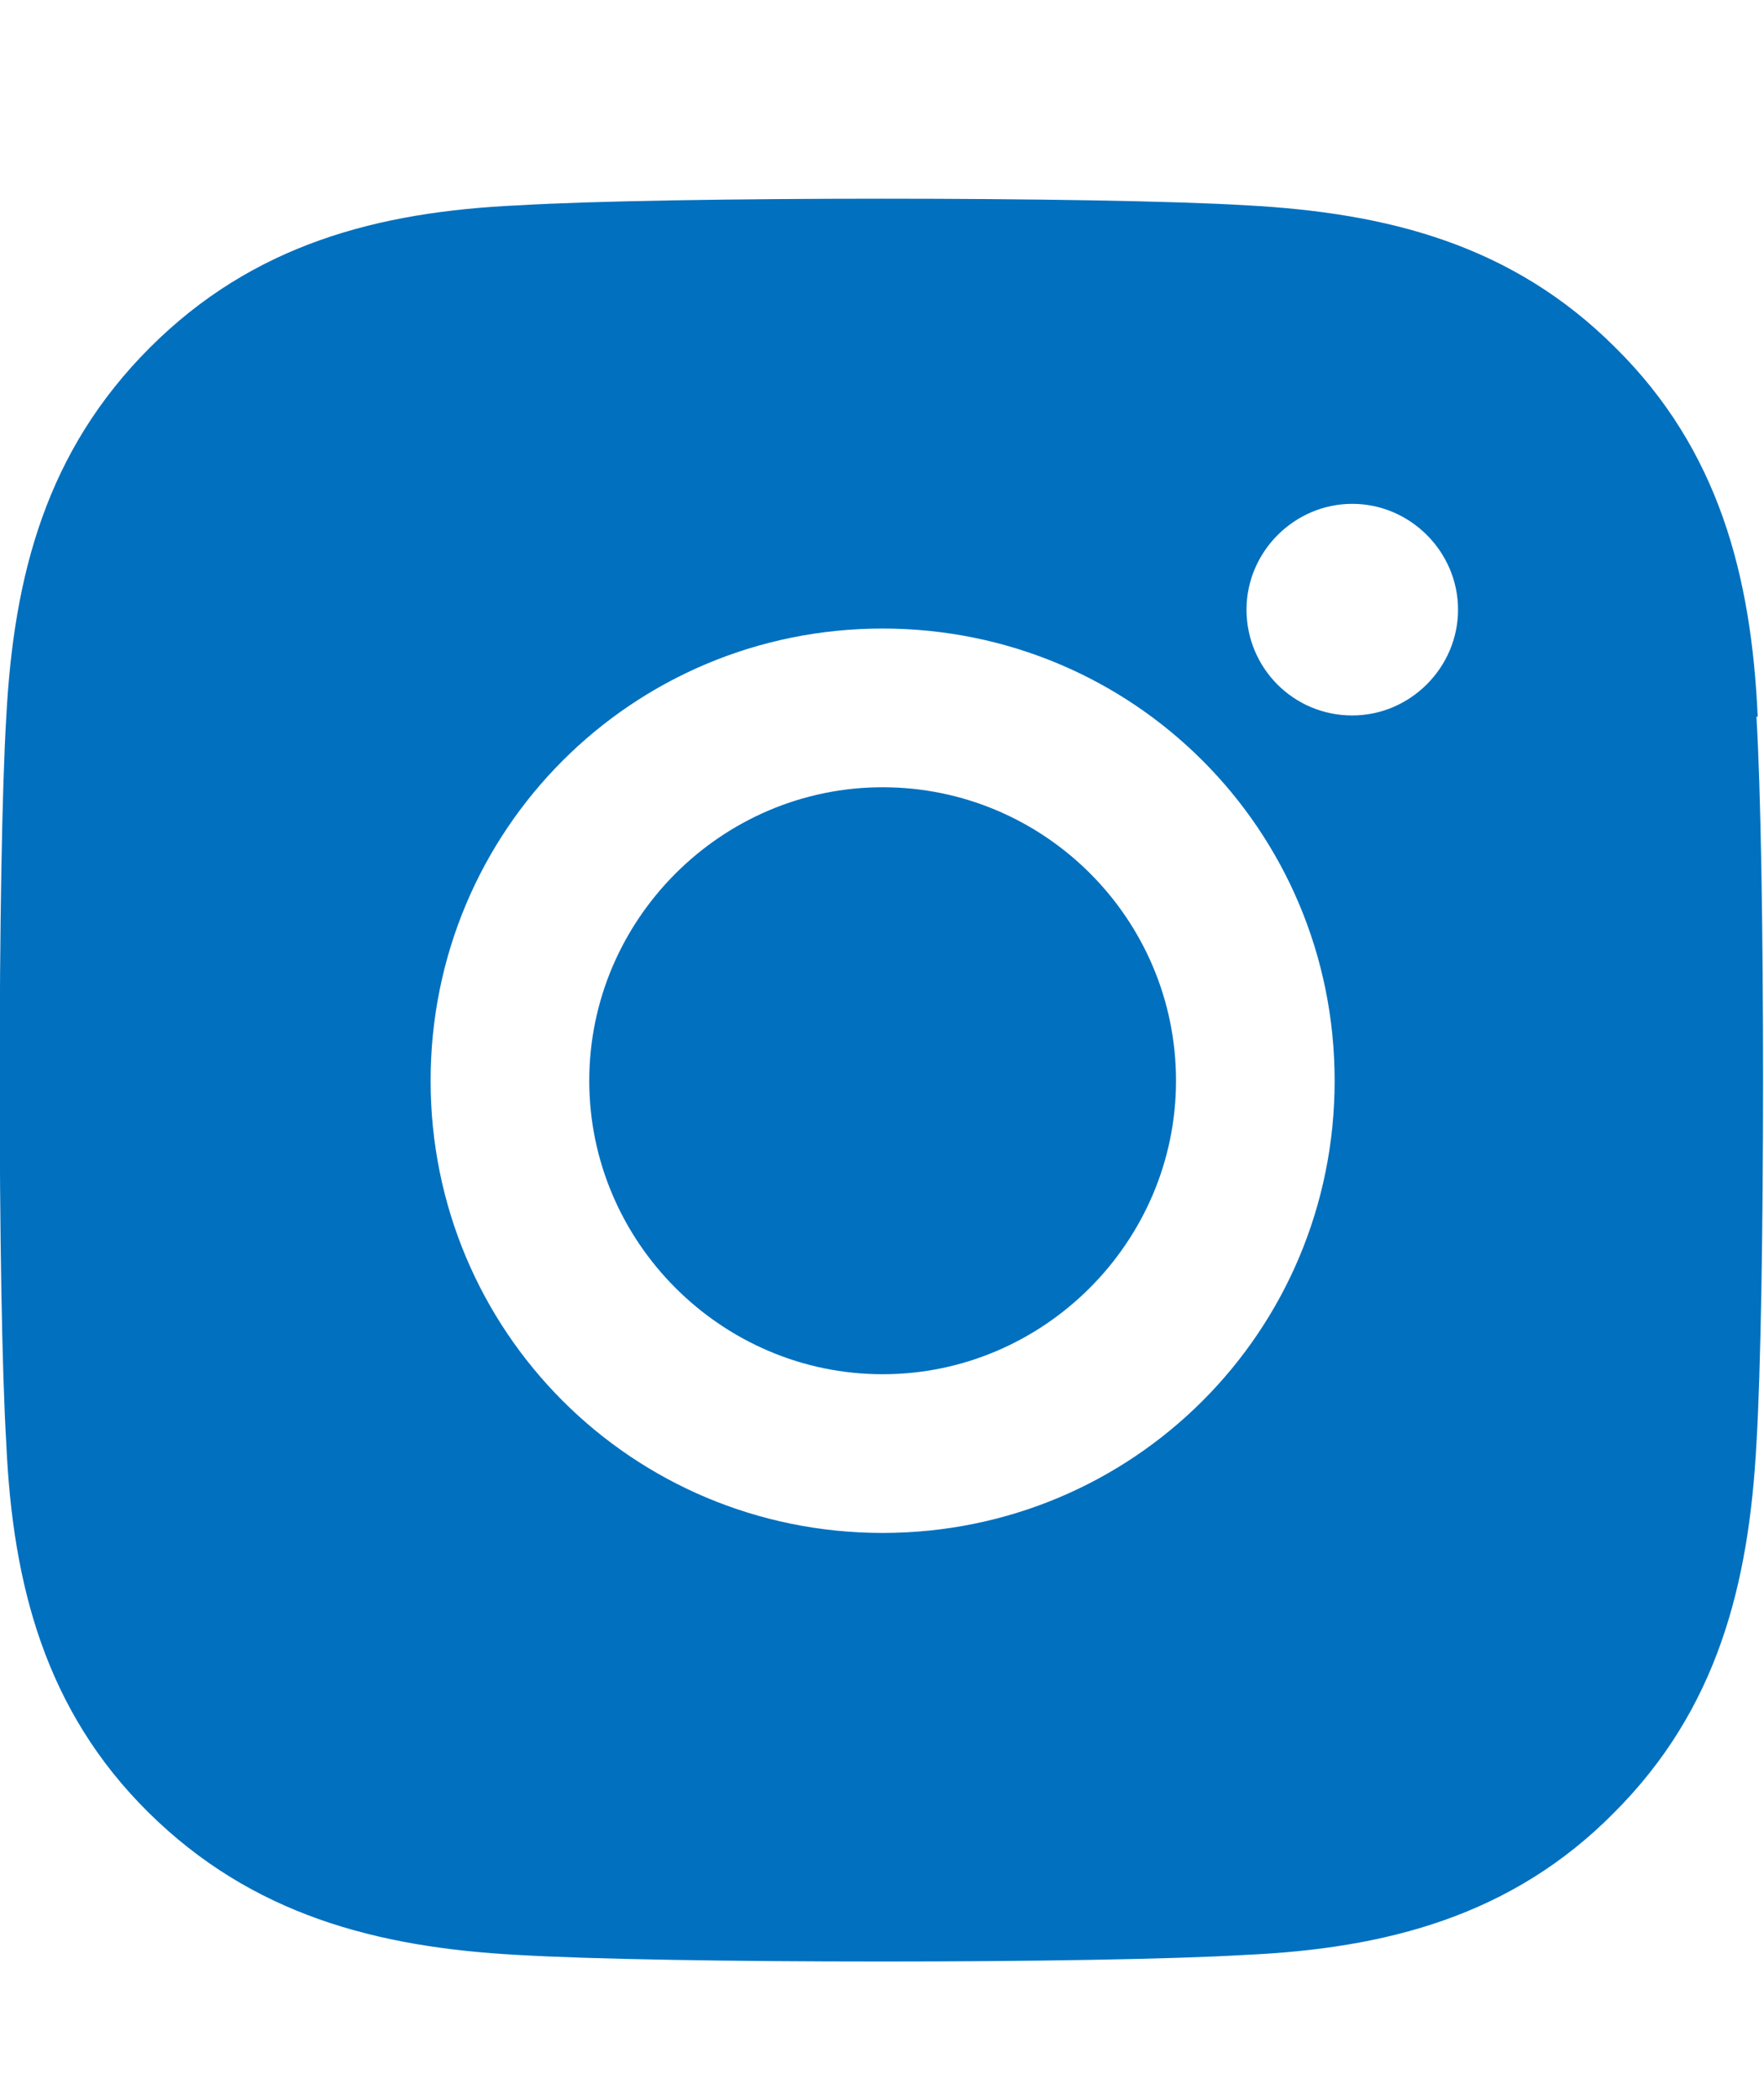 <?xml version="1.0" encoding="UTF-8"?><svg id="Livello_2" xmlns="http://www.w3.org/2000/svg" viewBox="0 0 14.01 16.67"><defs><style>.cls-1{fill:none;}.cls-2{fill:#0170bf;}</style></defs><g id="Livello_1-2"><path class="cls-2" d="M9.34,8.58c0-1.29-1.05-2.33-2.33-2.33s-2.33,1.05-2.33,2.33,1.05,2.33,2.33,2.33,2.33-1.05,2.33-2.33Z"/><path class="cls-2" d="M13.96,5.69c-.05-1.12-.31-2.12-1.13-2.93-.82-.82-1.81-1.07-2.93-1.13-1.16-.07-4.62-.07-5.78,0-1.12.05-2.11.31-2.93,1.13S.11,4.56.05,5.69C-.02,6.84-.02,10.31.05,11.46c.05,1.12.31,2.12,1.13,2.93s1.81,1.07,2.93,1.13c1.16.07,4.62.07,5.78,0,1.12-.05,2.12-.31,2.93-1.13.82-.82,1.07-1.81,1.13-2.93.07-1.16.07-4.62,0-5.77ZM7.01,12.17c-1.99,0-3.59-1.6-3.59-3.59s1.6-3.59,3.59-3.59,3.59,1.6,3.59,3.59-1.6,3.59-3.59,3.59ZM10.74,5.68c-.47,0-.84-.38-.84-.84s.38-.84.84-.84.84.38.84.84-.38.84-.84.84Z"/><rect class="cls-1" width="14.01" height="16.67"/></g></svg>